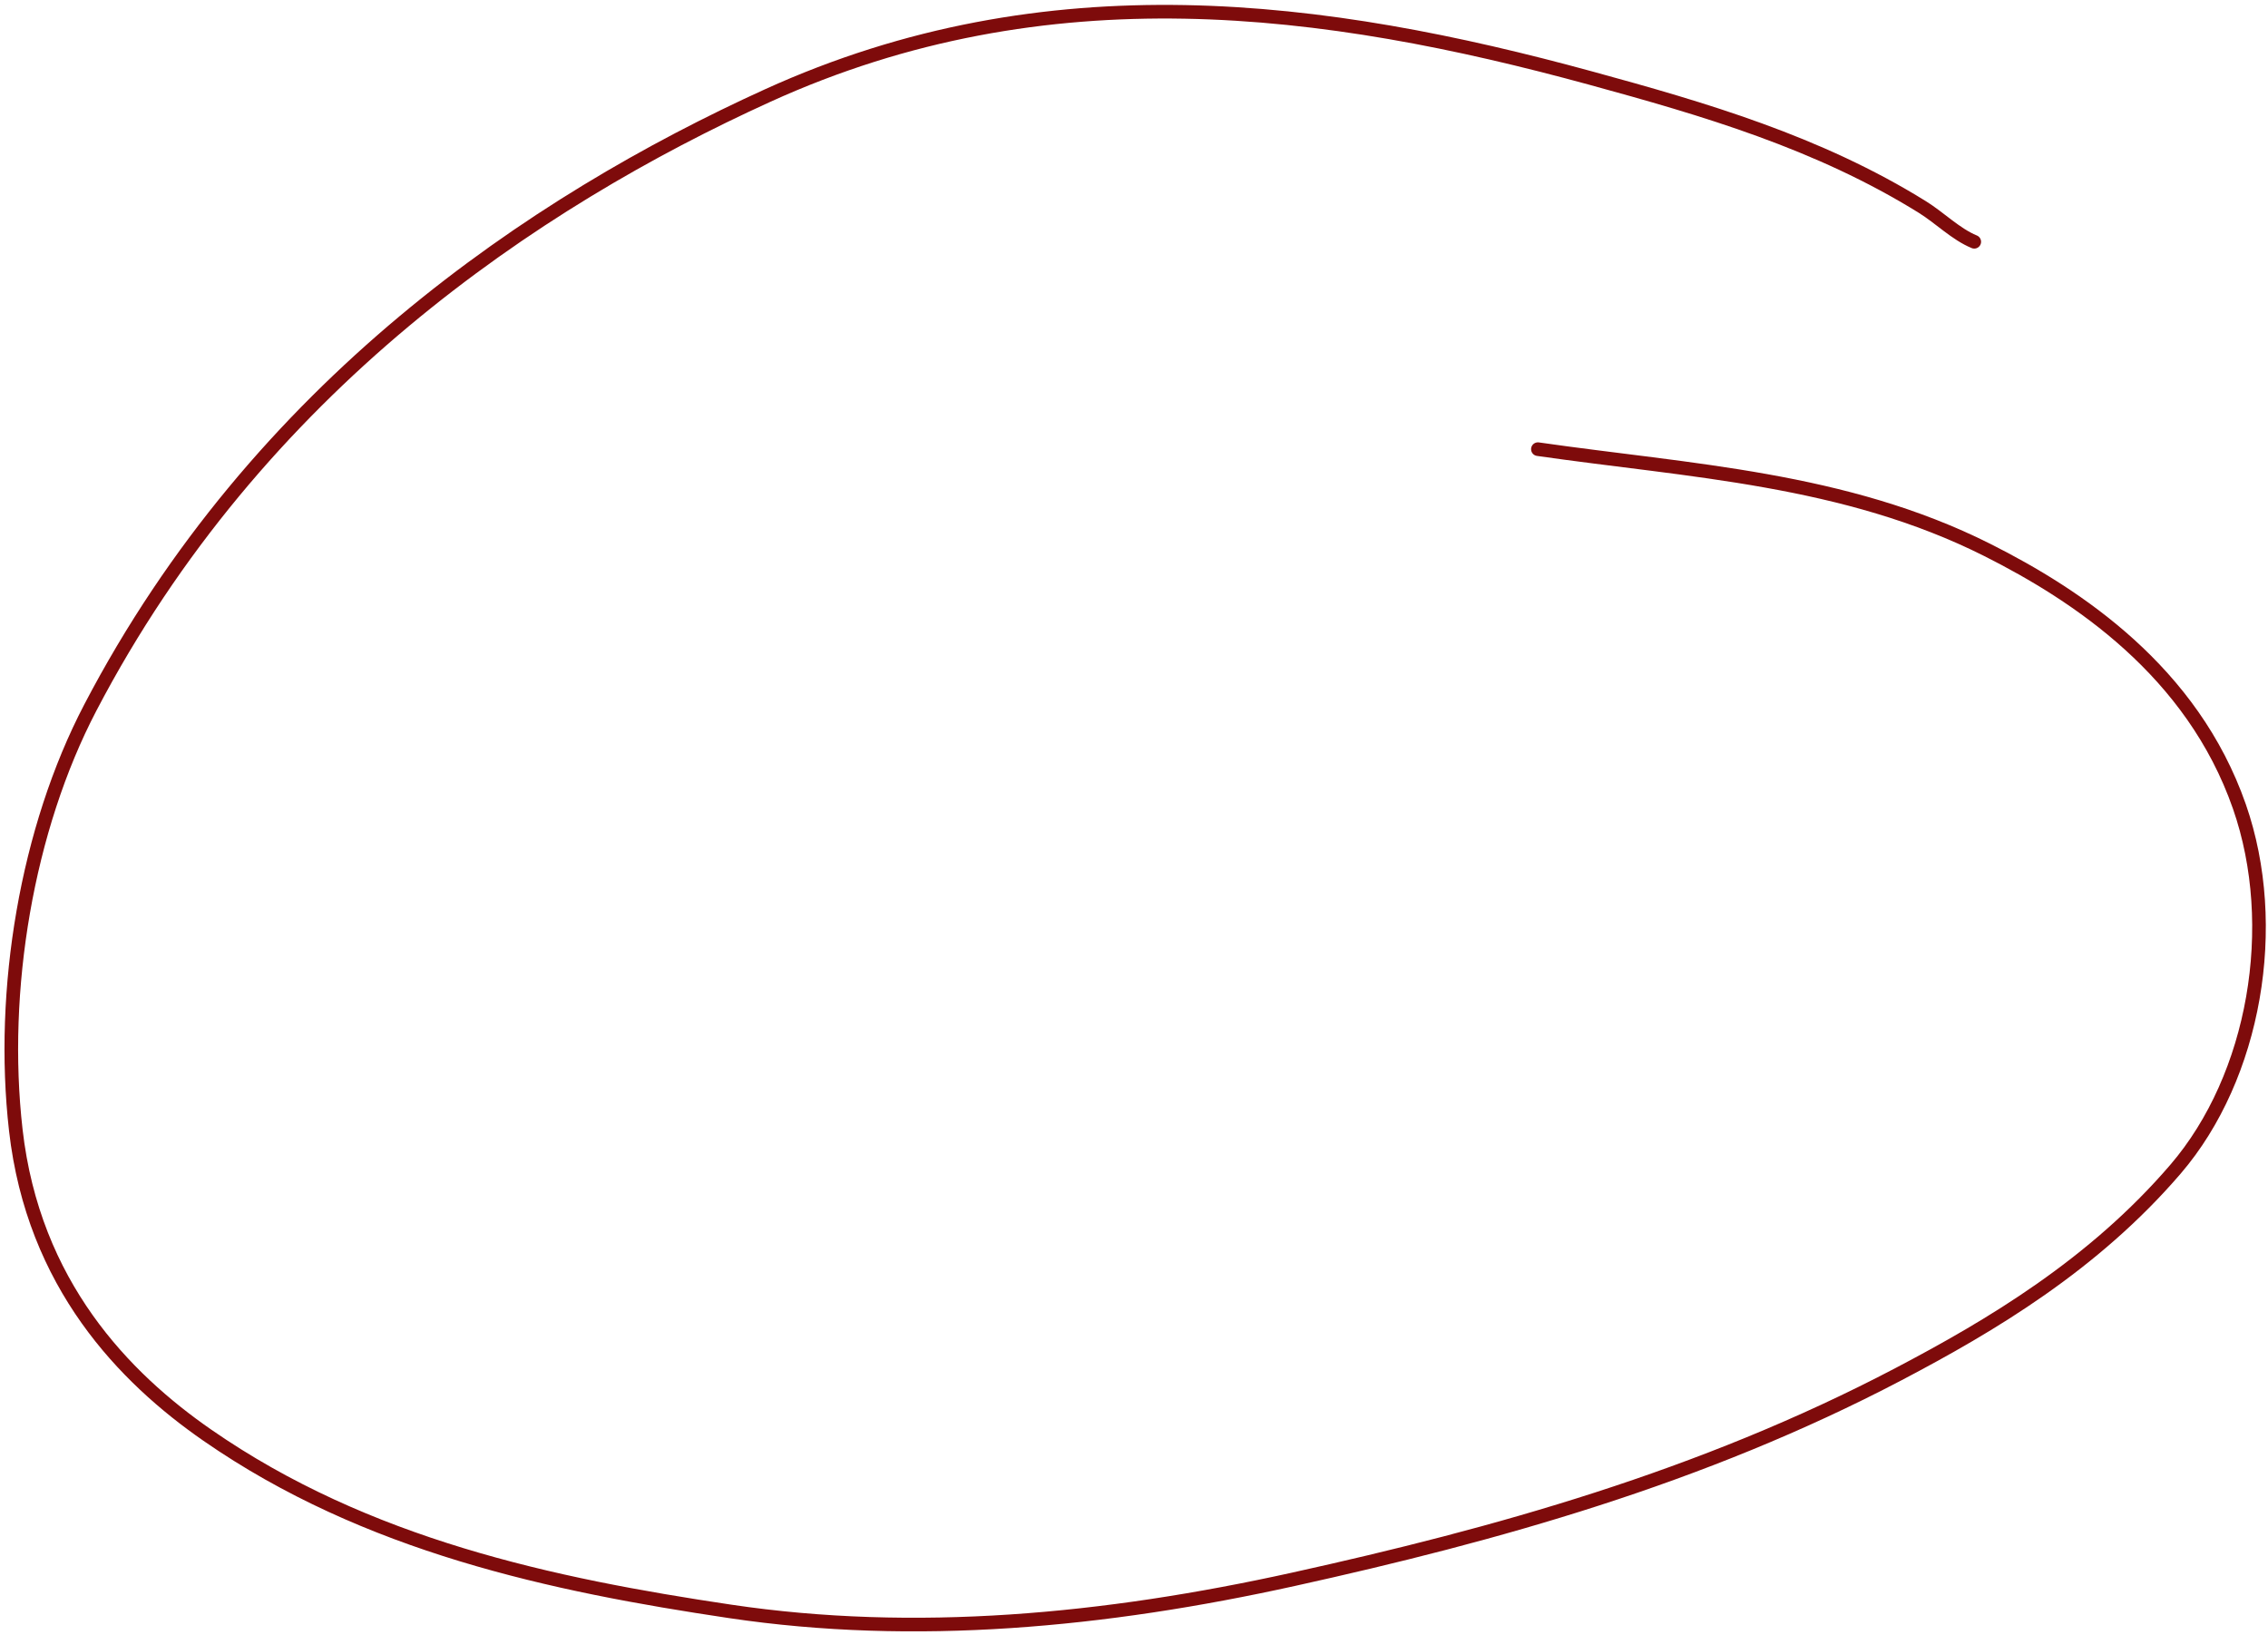 <svg width="333" height="240" viewBox="0 0 333 240" fill="none" xmlns="http://www.w3.org/2000/svg">
<path d="M289.872 35.494C287.181 34.392 284.798 31.973 282.254 30.393C266.949 20.886 250.134 15.998 233.632 11.484C194.574 0.8 153.784 -4.649 112.713 14.027C78.364 29.646 37.853 56.84 13.263 103.879C3.941 121.712 -0.024 145.33 2.319 165.898C4.905 188.591 18.269 202.257 30.452 210.702C53.808 226.893 81.081 232.668 107.185 236.557C134.289 240.595 162.16 237.982 189.973 231.836C219.371 225.341 249.766 216.941 278.743 201.738C292.345 194.601 307.395 185.655 319.427 171.635C331.09 158.046 334.904 135.919 328.801 118.404C321.886 98.56 305.003 87.38 291.781 80.734C270.832 70.203 248.077 69.142 225.802 65.939" stroke="#7E0B0B" stroke-width="2" stroke-linecap="round" stroke-linejoin="bevel"/>
</svg>
